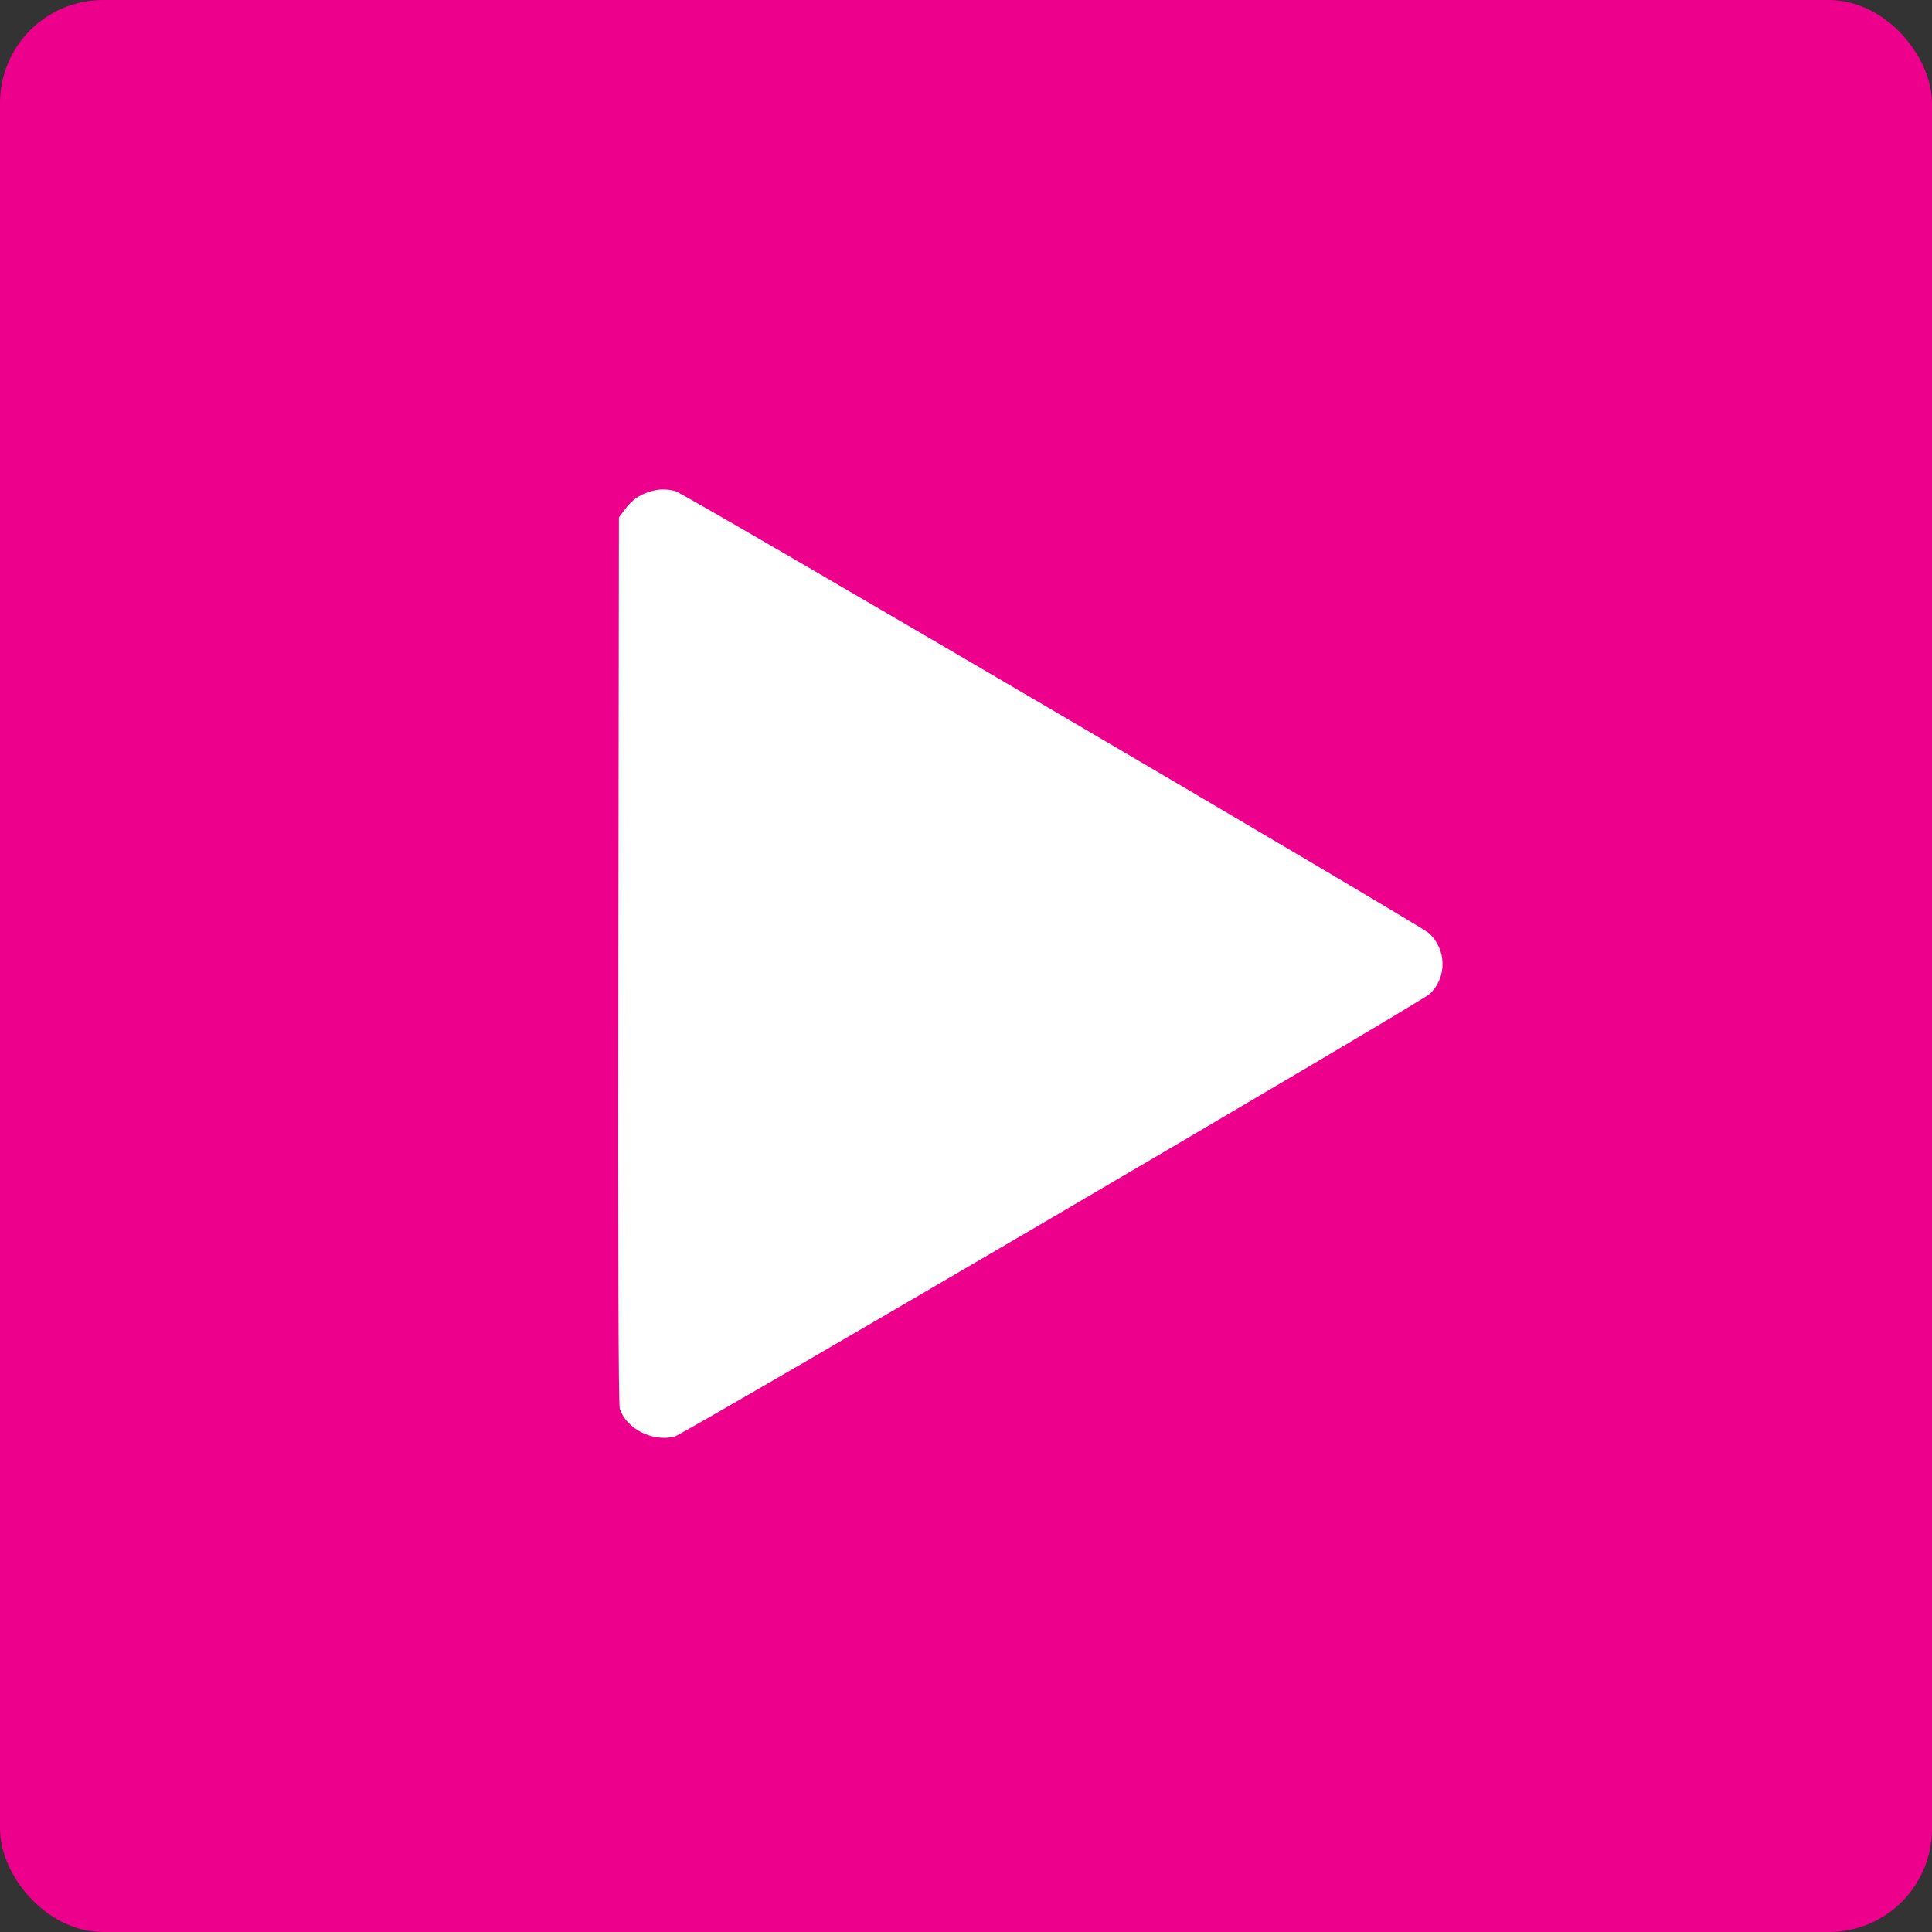 <?xml version="1.0" encoding="UTF-8"?> <svg xmlns="http://www.w3.org/2000/svg" width="75" height="75" viewBox="0 0 75 75" fill="none"><rect x="0" y="0" width="75" height="75" fill="#333333" stroke="none"/> <rect width="75" height="75" rx="4" fill="#ED008C"></rect> <path fill-rule="evenodd" clip-rule="evenodd" d="M25.181 19.1C24.774 19.236 24.532 19.414 24.257 19.779L24.027 20.084L24.005 37.258C23.99 48.723 24.008 54.515 24.06 54.683C24.3 55.459 25.33 55.985 26.186 55.768C26.546 55.677 55.15 38.911 55.499 38.587C56.184 37.949 56.164 36.841 55.455 36.213C55.084 35.885 26.565 19.156 26.225 19.067C25.847 18.968 25.545 18.978 25.181 19.1Z" fill="white"></path> </svg> 